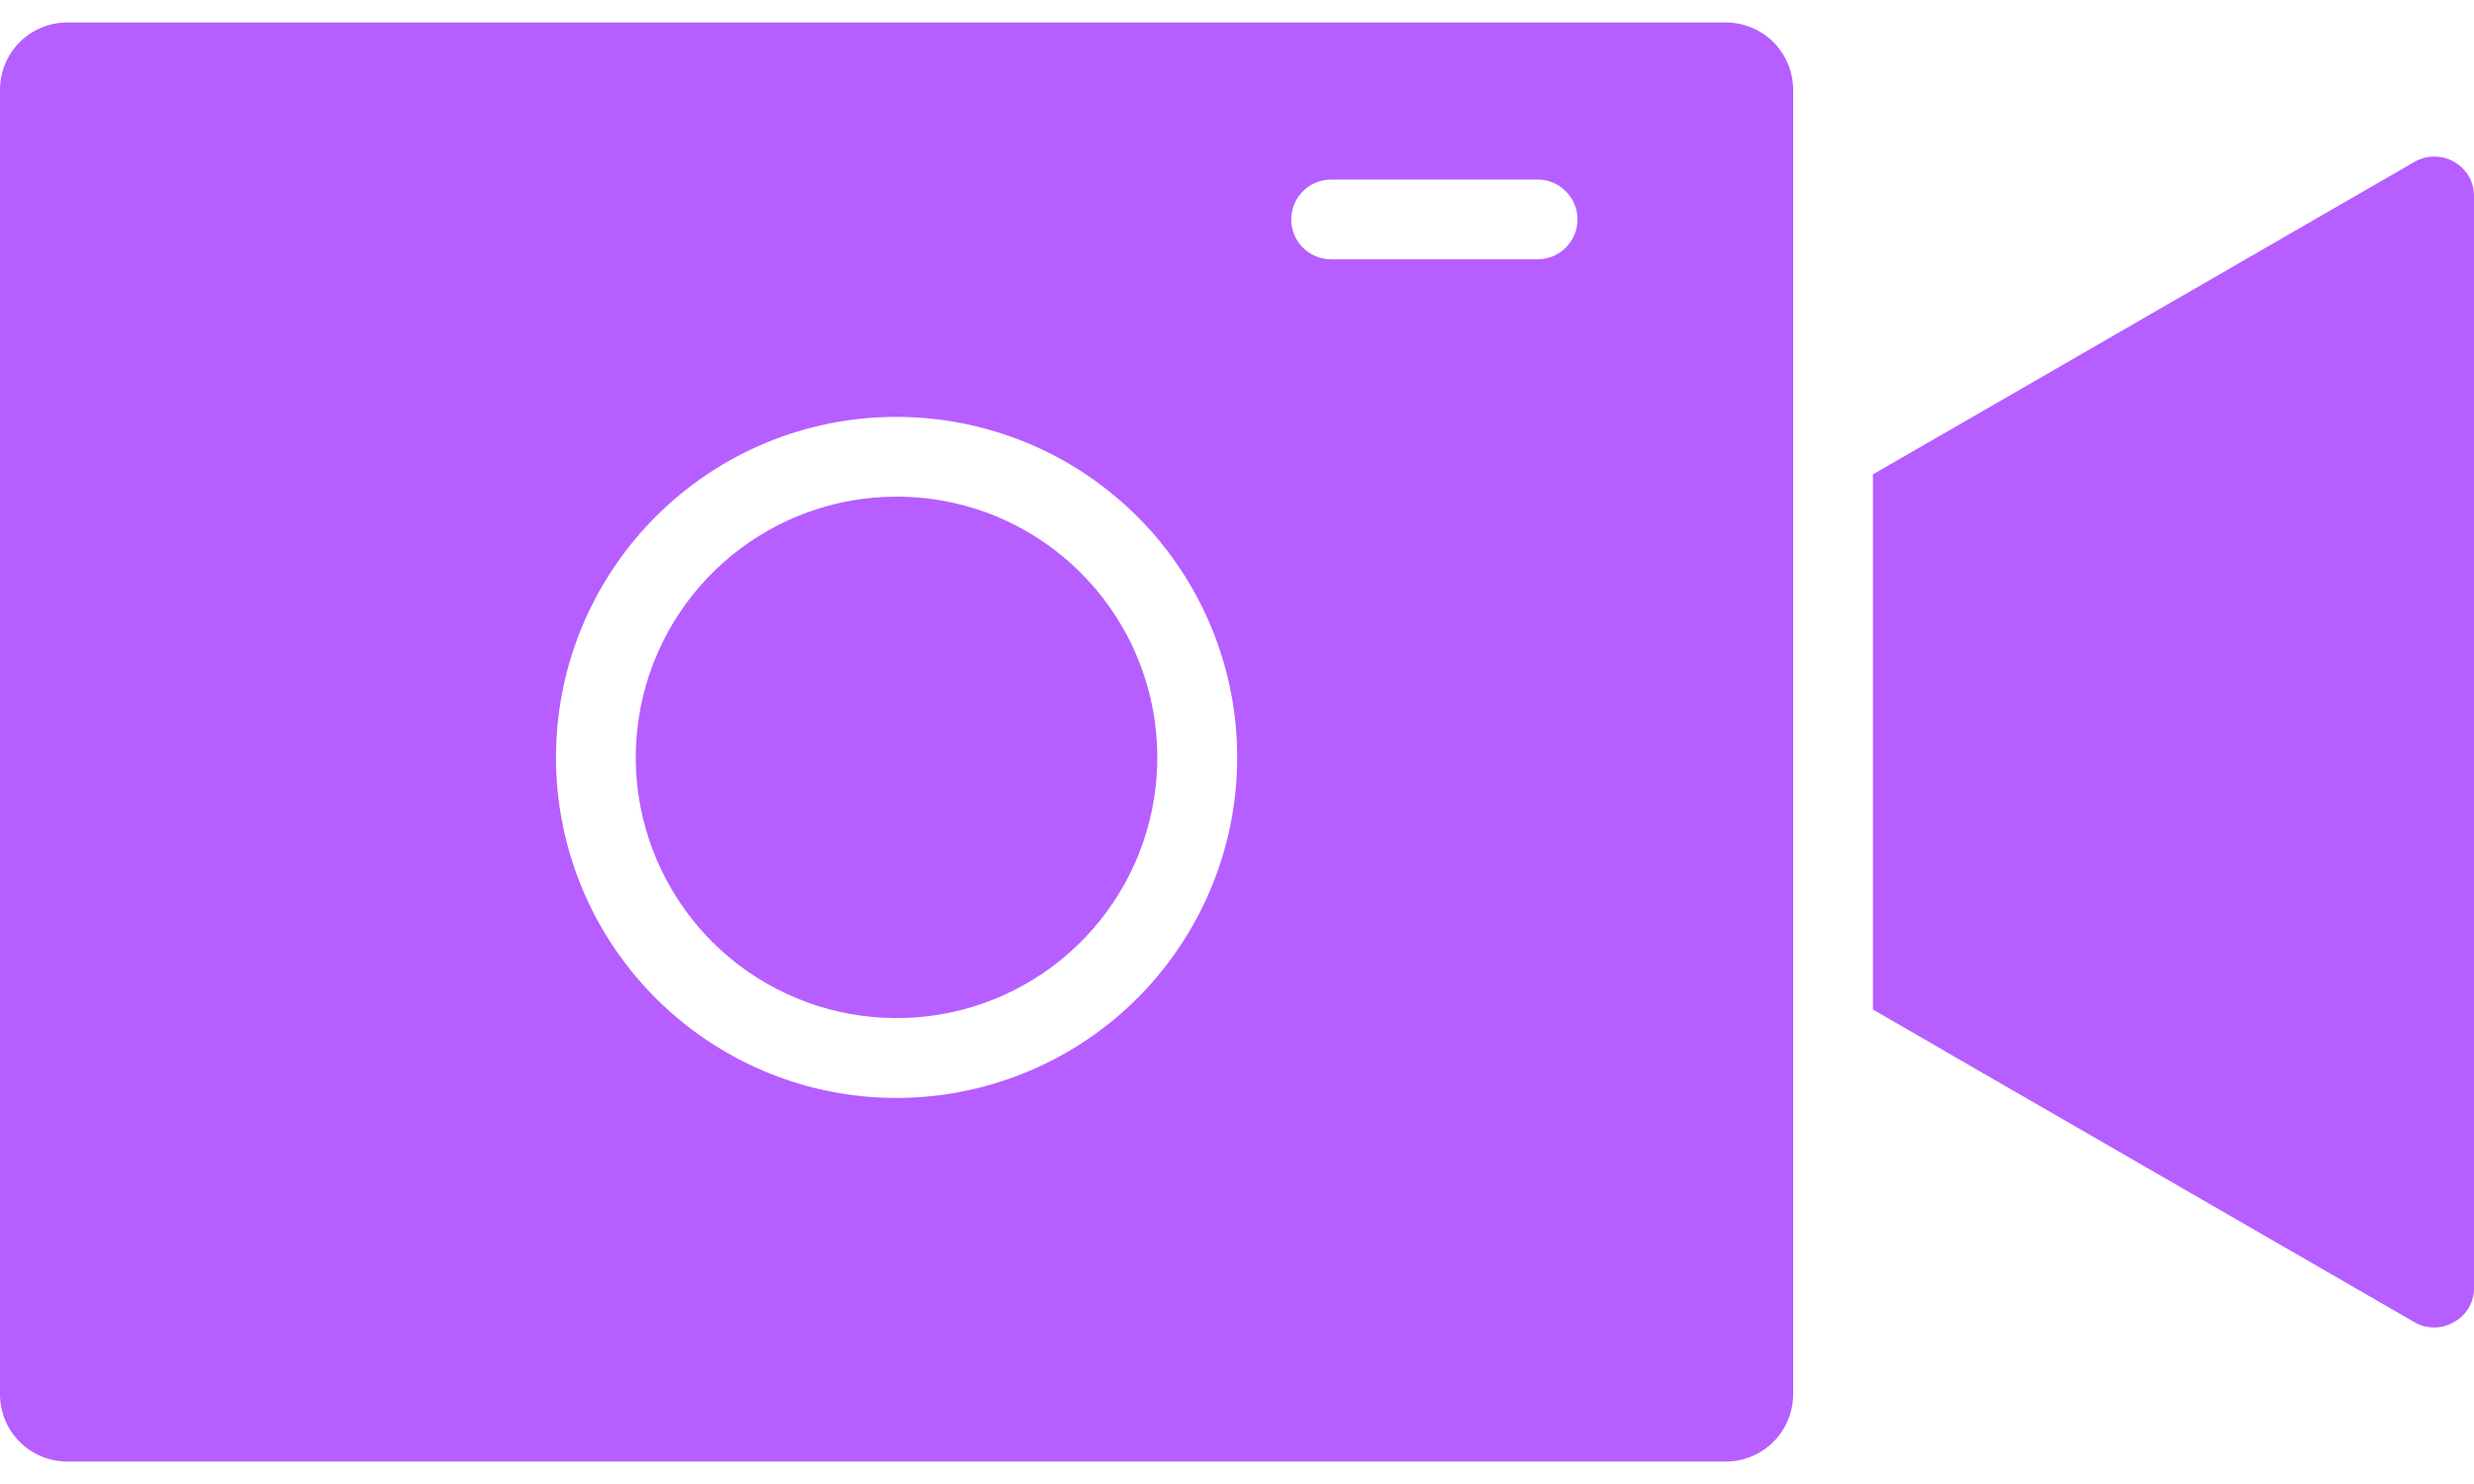 <svg width="25" height="15" viewBox="0 0 25 15" fill="none" xmlns="http://www.w3.org/2000/svg">
<path fill-rule="evenodd" clip-rule="evenodd" d="M17.442 0.227H0.678C0.498 0.228 0.326 0.299 0.199 0.426C0.072 0.553 0.001 0.725 0 0.905L0 14.095C0.001 14.275 0.072 14.447 0.199 14.574C0.326 14.701 0.498 14.772 0.678 14.773H17.442C17.621 14.772 17.793 14.701 17.92 14.574C18.047 14.447 18.119 14.275 18.12 14.095V0.905C18.119 0.725 18.047 0.553 17.92 0.426C17.793 0.299 17.621 0.228 17.442 0.227ZM18.926 10.204L19.622 10.606C19.629 10.61 19.636 10.614 19.643 10.619L24.394 13.362C24.455 13.398 24.525 13.418 24.596 13.418C24.668 13.418 24.738 13.399 24.799 13.362L24.799 13.362C24.861 13.328 24.914 13.277 24.949 13.215C24.985 13.153 25.002 13.083 25 13.011V1.989C25.002 1.918 24.984 1.847 24.95 1.785L24.95 1.785C24.923 1.739 24.888 1.699 24.845 1.666C24.803 1.634 24.755 1.61 24.703 1.596C24.651 1.582 24.598 1.579 24.545 1.586C24.492 1.593 24.441 1.611 24.395 1.638L24.395 1.638L19.622 4.394C19.615 4.398 19.607 4.402 19.6 4.406L18.926 4.795V10.204ZM13.451 2.621C13.344 2.621 13.242 2.579 13.166 2.503C13.09 2.428 13.048 2.325 13.048 2.218C13.048 2.111 13.09 2.009 13.166 1.933C13.242 1.857 13.344 1.815 13.451 1.815H15.537C15.644 1.815 15.747 1.857 15.822 1.933C15.898 2.009 15.941 2.111 15.941 2.218C15.941 2.325 15.898 2.428 15.822 2.503C15.747 2.579 15.644 2.621 15.537 2.621H13.451ZM10.923 5.792C11.354 6.223 11.623 6.791 11.682 7.397C11.742 8.004 11.59 8.613 11.251 9.12C10.912 9.627 10.408 10.001 9.825 10.178C9.241 10.354 8.615 10.324 8.051 10.09C7.488 9.857 7.023 9.436 6.736 8.898C6.448 8.36 6.356 7.74 6.475 7.142C6.594 6.544 6.917 6.005 7.388 5.619C7.859 5.232 8.45 5.02 9.06 5.02C9.406 5.02 9.749 5.088 10.069 5.22C10.388 5.353 10.679 5.547 10.923 5.792ZM9.06 4.214C9.856 4.214 10.628 4.49 11.243 4.995C11.859 5.5 12.28 6.203 12.436 6.984C12.591 7.765 12.471 8.576 12.095 9.278C11.72 9.98 11.113 10.531 10.377 10.835C9.642 11.14 8.823 11.181 8.061 10.95C7.299 10.718 6.641 10.23 6.198 9.568C5.756 8.906 5.557 8.111 5.635 7.319C5.713 6.526 6.063 5.785 6.626 5.222C6.945 4.902 7.325 4.648 7.742 4.475C8.16 4.302 8.608 4.213 9.06 4.214Z" fill="#B65EFF"/>
</svg>
